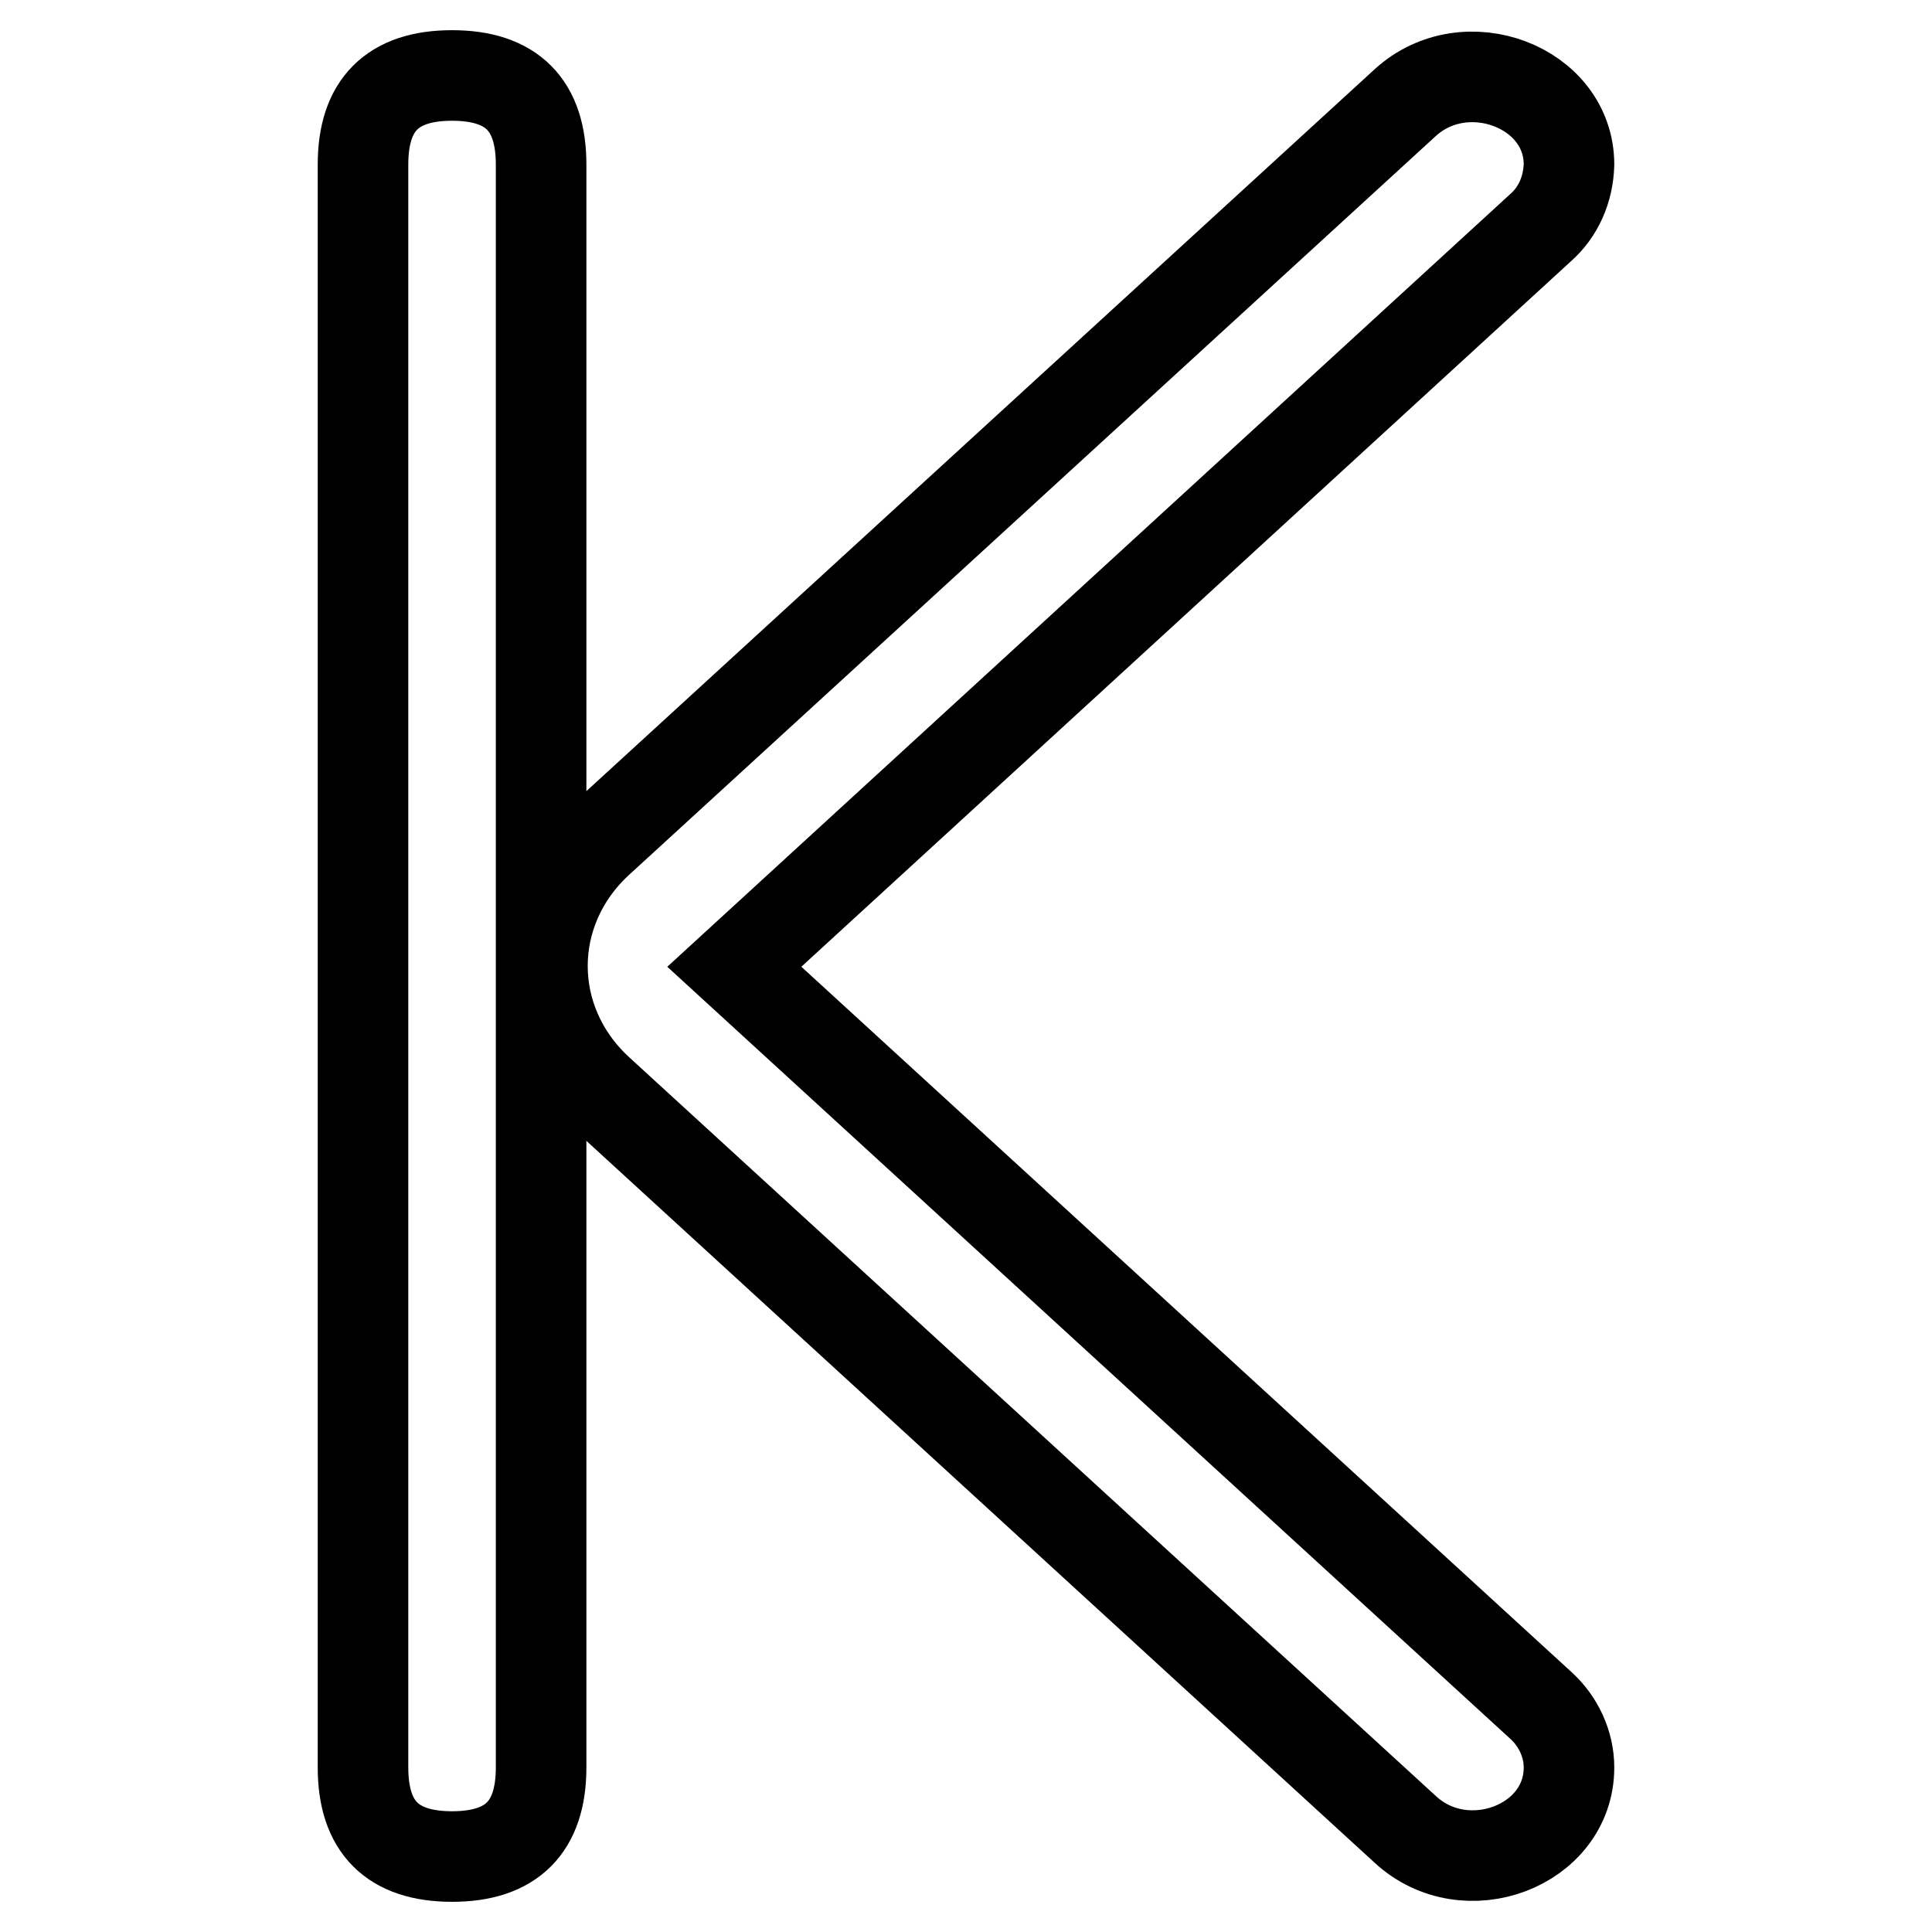 <?xml version="1.0" encoding="utf-8"?>
<!-- Svg Vector Icons : http://www.onlinewebfonts.com/icon -->
<!DOCTYPE svg PUBLIC "-//W3C//DTD SVG 1.1//EN" "http://www.w3.org/Graphics/SVG/1.1/DTD/svg11.dtd">
<svg version="1.1" xmlns="http://www.w3.org/2000/svg" xmlns:xlink="http://www.w3.org/1999/xlink" x="0px" y="0px" viewBox="0 0 256 256" enable-background="new 0 0 256 256" xml:space="preserve">
<g> <path stroke-width="12" fill-opacity="0" stroke="#000000"  d="M59.9,246L59.9,246c-7.9,0-11.8-3.9-11.8-11.8V21.8c0-7.9,3.9-11.8,11.8-11.8l0,0c7.9,0,11.8,3.9,11.8,11.8 v212.4C71.7,242.1,67.8,246,59.9,246z"/> <path stroke-width="12" fill-opacity="0" stroke="#000000"  d="M204.1,30.2L97.3,128.1l106.9,97.9c2.3,2.1,3.7,5.1,3.7,8.2c0,10.4-13.7,15.6-21.7,8.2L79.3,144.5 c-9.9-9.1-9.9-23.9,0-33l106.9-97.9c8-7.3,21.7-2.1,21.7,8.2C207.8,25.1,206.5,28.1,204.1,30.2z"/></g>
</svg>